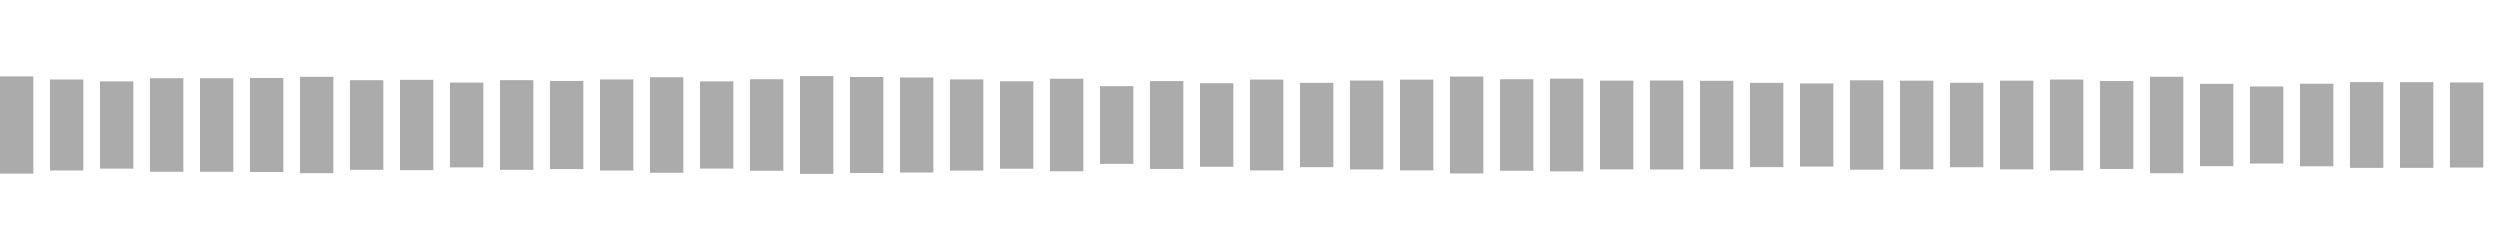 <svg xmlns="http://www.w3.org/2000/svg" height="30" width="100%" viewBox="0 0 300 30" preserveAspectRatio="xMidYMid meet" > <rect x="0" y="9.167" width="4" height="11.666" fill="#ababab" /> <rect x="6" y="9.54" width="4" height="10.919" fill="#ababab" /> <rect x="12" y="9.765" width="4" height="10.47" fill="#ababab" /> <rect x="18" y="9.386" width="4" height="11.228" fill="#ababab" /> <rect x="24" y="9.388" width="4" height="11.224" fill="#ababab" /> <rect x="30" y="9.36" width="4" height="11.28" fill="#ababab" /> <rect x="36" y="9.218" width="4" height="11.565" fill="#ababab" /> <rect x="42" y="9.623" width="4" height="10.755" fill="#ababab" /> <rect x="48" y="9.579" width="4" height="10.842" fill="#ababab" /> <rect x="54" y="9.912" width="4" height="10.175" fill="#ababab" /> <rect x="60" y="9.62" width="4" height="10.759" fill="#ababab" /> <rect x="66" y="9.71" width="4" height="10.58" fill="#ababab" /> <rect x="72" y="9.534" width="4" height="10.932" fill="#ababab" /> <rect x="78" y="9.268" width="4" height="11.464" fill="#ababab" /> <rect x="84" y="9.767" width="4" height="10.465" fill="#ababab" /> <rect x="90" y="9.509" width="4" height="10.982" fill="#ababab" /> <rect x="96" y="9.129" width="4" height="11.742" fill="#ababab" /> <rect x="102" y="9.239" width="4" height="11.522" fill="#ababab" /> <rect x="108" y="9.3" width="4" height="11.399" fill="#ababab" /> <rect x="114" y="9.527" width="4" height="10.946" fill="#ababab" /> <rect x="120" y="9.755" width="4" height="10.49" fill="#ababab" /> <rect x="126" y="9.446" width="4" height="11.109" fill="#ababab" /> <rect x="132" y="10.336" width="4" height="9.329" fill="#ababab" /> <rect x="138" y="9.732" width="4" height="10.536" fill="#ababab" /> <rect x="144" y="9.986" width="4" height="10.029" fill="#ababab" /> <rect x="150" y="9.549" width="4" height="10.902" fill="#ababab" /> <rect x="156" y="9.943" width="4" height="10.115" fill="#ababab" /> <rect x="162" y="9.664" width="4" height="10.671" fill="#ababab" /> <rect x="168" y="9.554" width="4" height="10.893" fill="#ababab" /> <rect x="174" y="9.189" width="4" height="11.622" fill="#ababab" /> <rect x="180" y="9.509" width="4" height="10.982" fill="#ababab" /> <rect x="186" y="9.437" width="4" height="11.126" fill="#ababab" /> <rect x="192" y="9.676" width="4" height="10.649" fill="#ababab" /> <rect x="198" y="9.662" width="4" height="10.675" fill="#ababab" /> <rect x="204" y="9.695" width="4" height="10.611" fill="#ababab" /> <rect x="210" y="9.943" width="4" height="10.113" fill="#ababab" /> <rect x="216" y="10.012" width="4" height="9.976" fill="#ababab" /> <rect x="222" y="9.639" width="4" height="10.722" fill="#ababab" /> <rect x="228" y="9.682" width="4" height="10.636" fill="#ababab" /> <rect x="234" y="9.932" width="4" height="10.135" fill="#ababab" /> <rect x="240" y="9.681" width="4" height="10.639" fill="#ababab" /> <rect x="246" y="9.548" width="4" height="10.905" fill="#ababab" /> <rect x="252" y="9.726" width="4" height="10.548" fill="#ababab" /> <rect x="258" y="9.211" width="4" height="11.578" fill="#ababab" /> <rect x="264" y="10.058" width="4" height="9.885" fill="#ababab" /> <rect x="270" y="10.377" width="4" height="9.247" fill="#ababab" /> <rect x="276" y="10.044" width="4" height="9.912" fill="#ababab" /> <rect x="282" y="9.855" width="4" height="10.29" fill="#ababab" /> <rect x="288" y="9.858" width="4" height="10.283" fill="#ababab" /> <rect x="294" y="9.894" width="4" height="10.212" fill="#ababab" /> </svg>